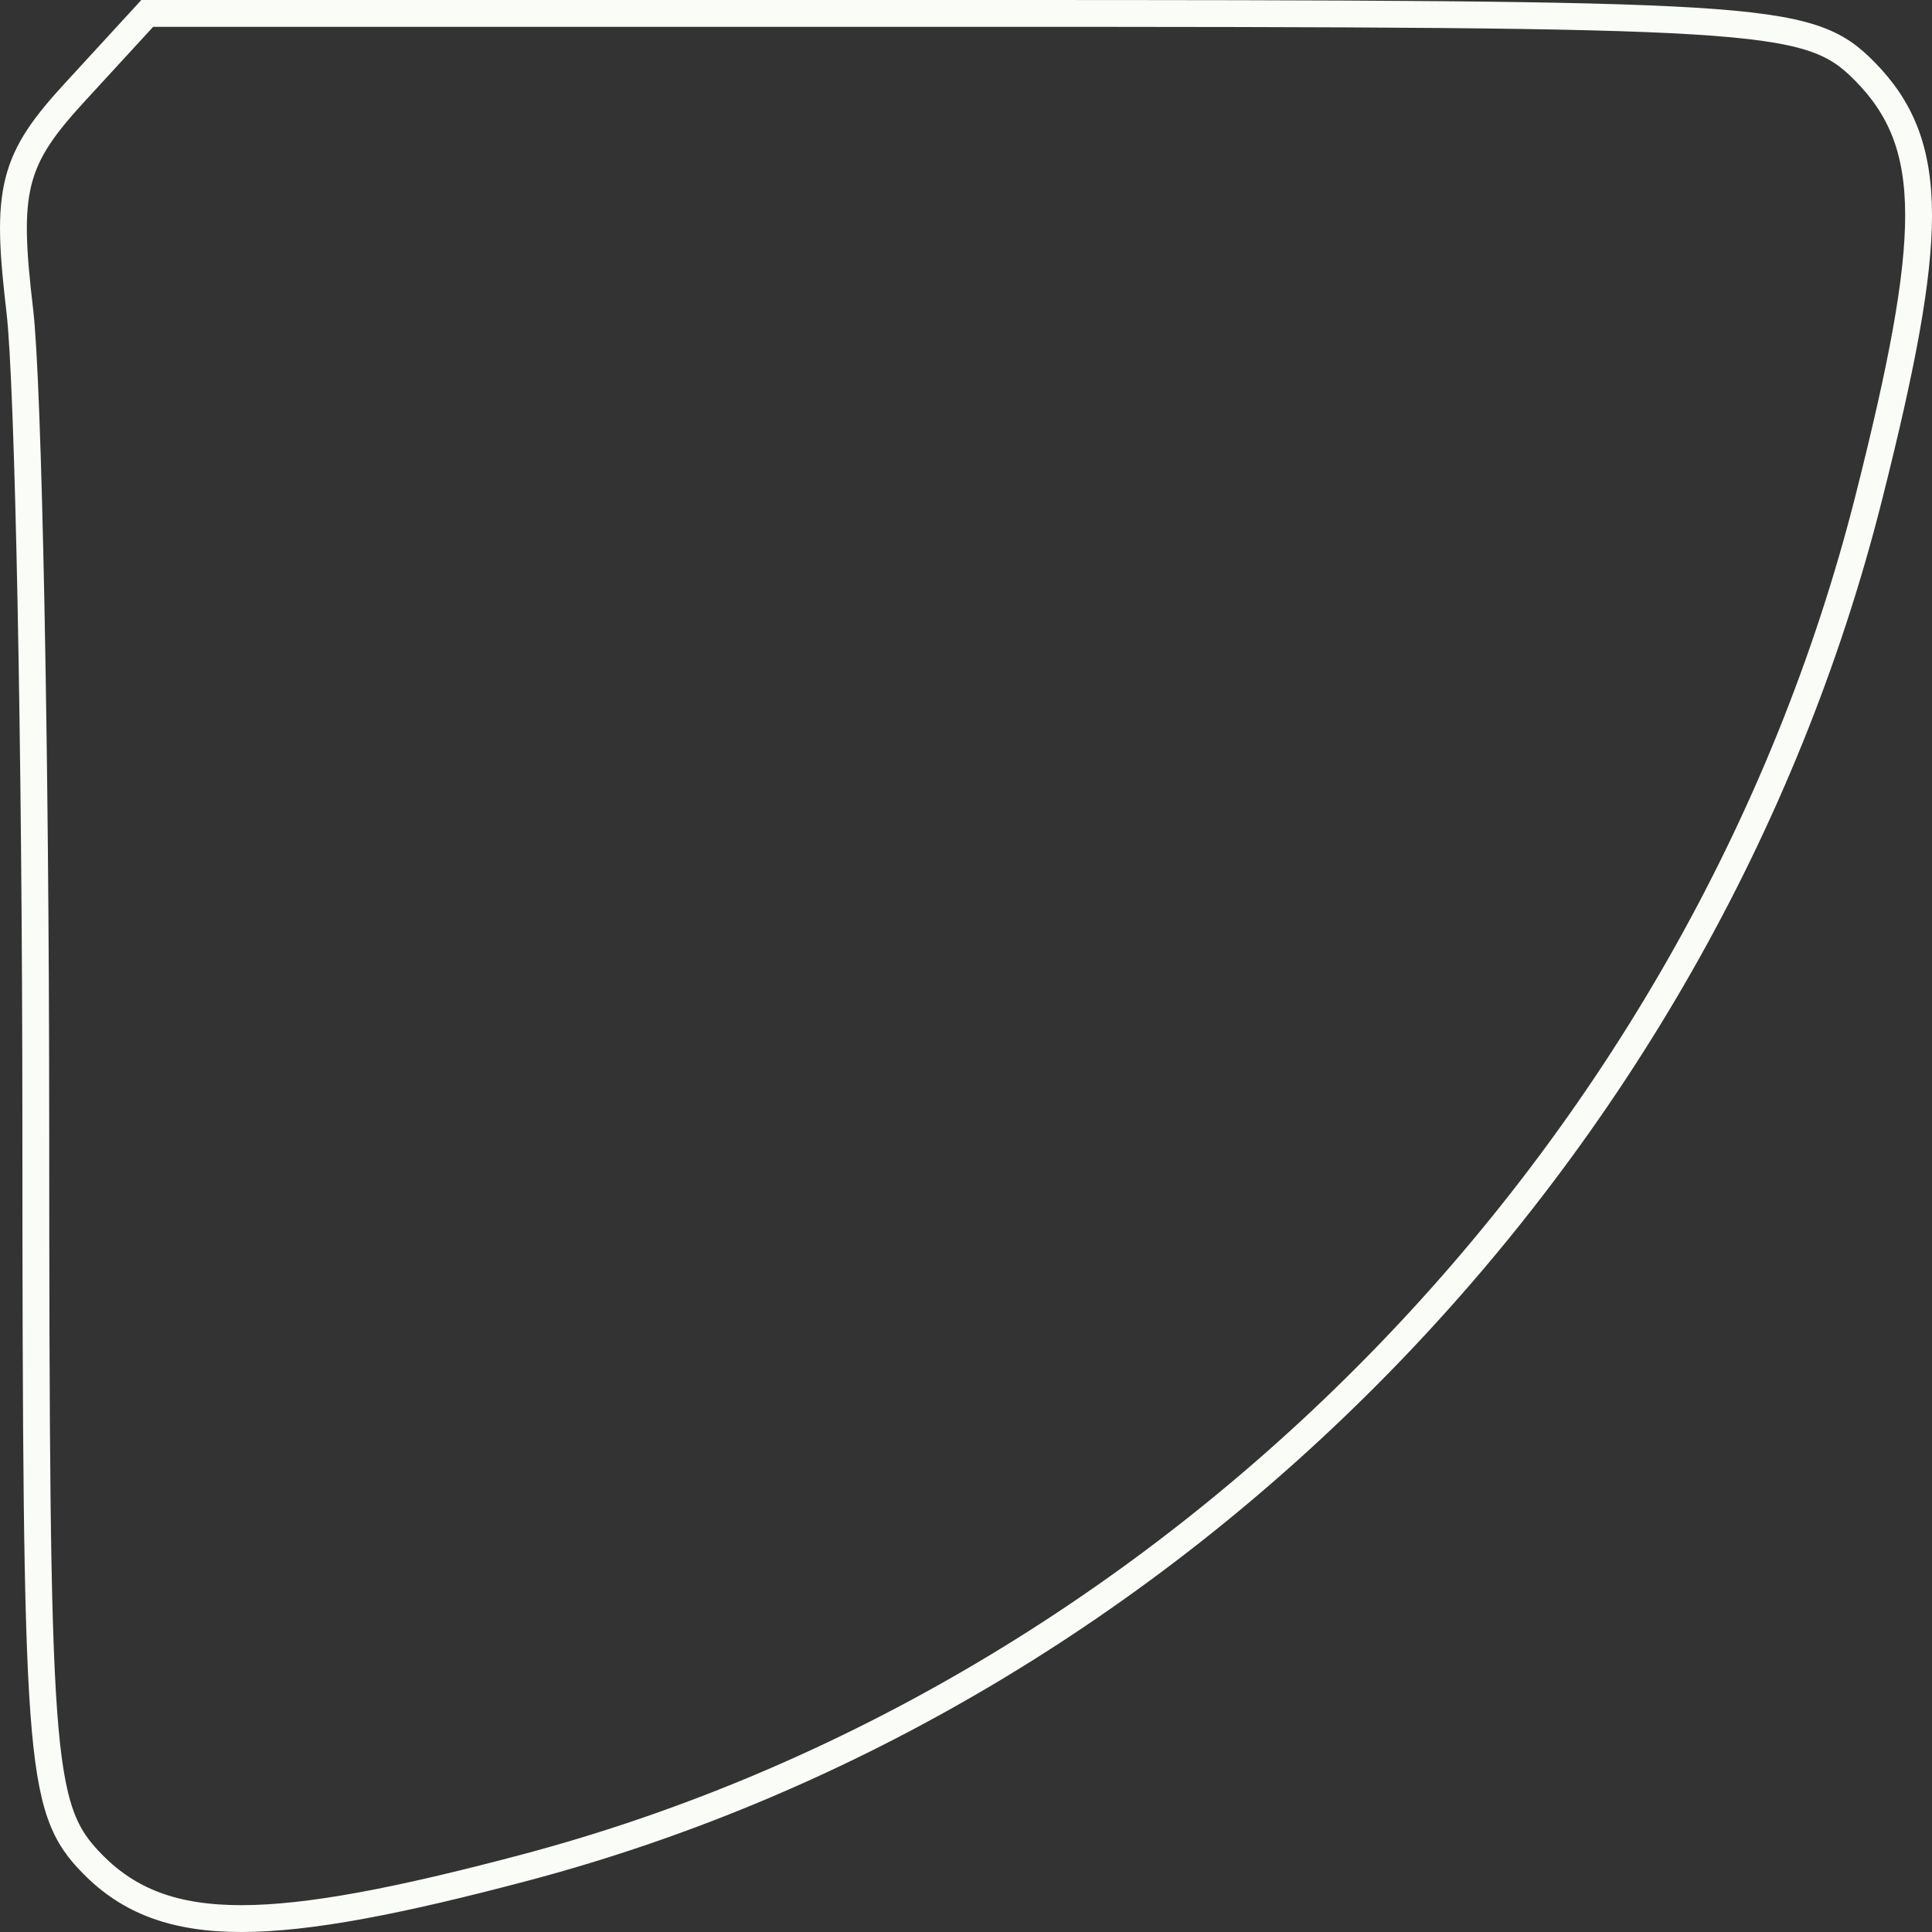 <svg width="72" height="72" viewBox="0 0 72 72" fill="none" xmlns="http://www.w3.org/2000/svg">
<rect x="0" y="0" width="72" height="72" fill="#333333" stroke="none"/>
<path d="M9.011 71.5C6.492 71.503 4.811 70.847 3.466 69.485C2.966 68.979 2.556 68.472 2.25 67.603C1.954 66.76 1.761 65.598 1.63 63.791C1.367 60.174 1.338 53.799 1.334 41.831L1.334 41.83C1.33 27.9 1.059 14.298 0.738 11.579C0.479 9.376 0.39 7.954 0.686 6.77C0.989 5.557 1.681 4.644 2.808 3.417L5.339 0.662L5.487 0.5L36.43 0.5C51.122 0.5 58.845 0.522 63.128 0.784C65.266 0.915 66.591 1.108 67.513 1.406C68.469 1.716 68.978 2.136 69.488 2.652C70.832 4.013 71.496 5.563 71.5 8.002C71.504 10.396 70.874 13.679 69.644 18.548C63.447 43.086 43.732 63.189 19.569 69.599C14.842 70.853 11.497 71.497 9.011 71.5Z" stroke="#FAFCF7"/>
</svg>
